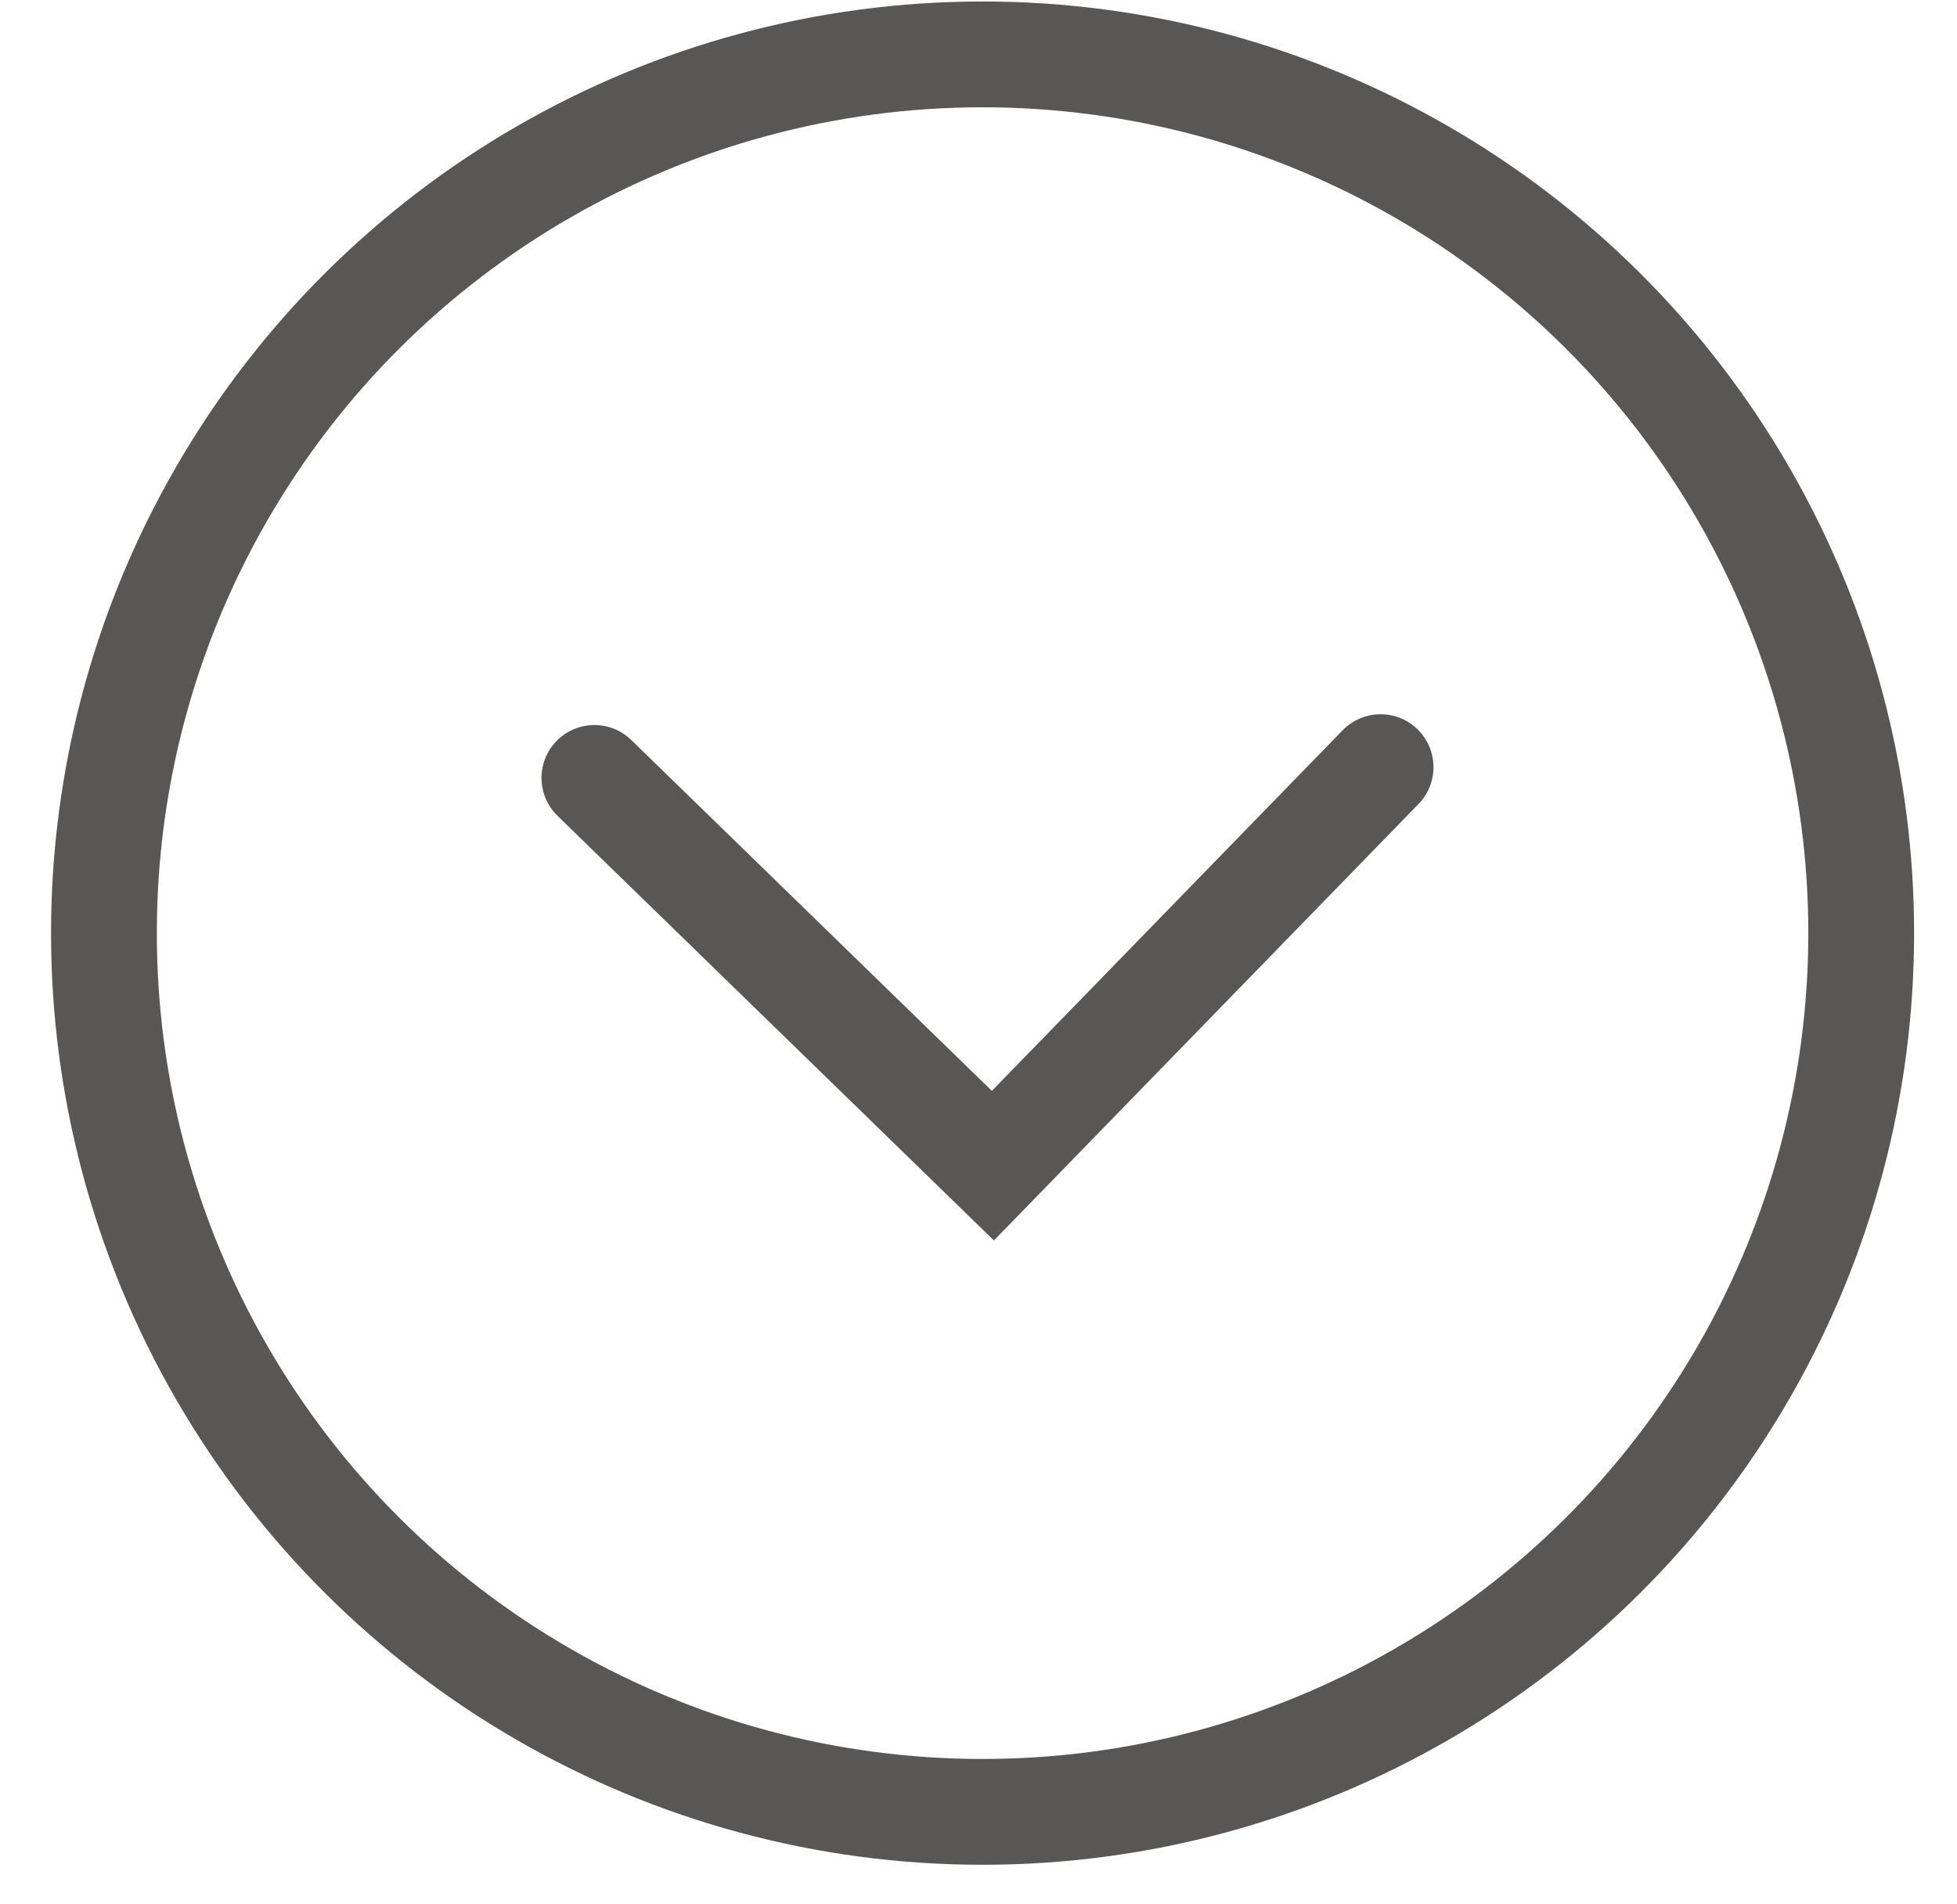 <svg width="37" height="36" viewBox="0 0 37 36" fill="none" xmlns="http://www.w3.org/2000/svg">
<path d="M11.238 14.706L18.772 22.036L26.102 14.502" stroke="#595656" stroke-width="2" stroke-linecap="round"/>
<circle r="16.612" transform="matrix(1.19249e-08 1 1 -1.19249e-08 18.577 17.64)" stroke="#595656" stroke-width="2"/>
</svg>
